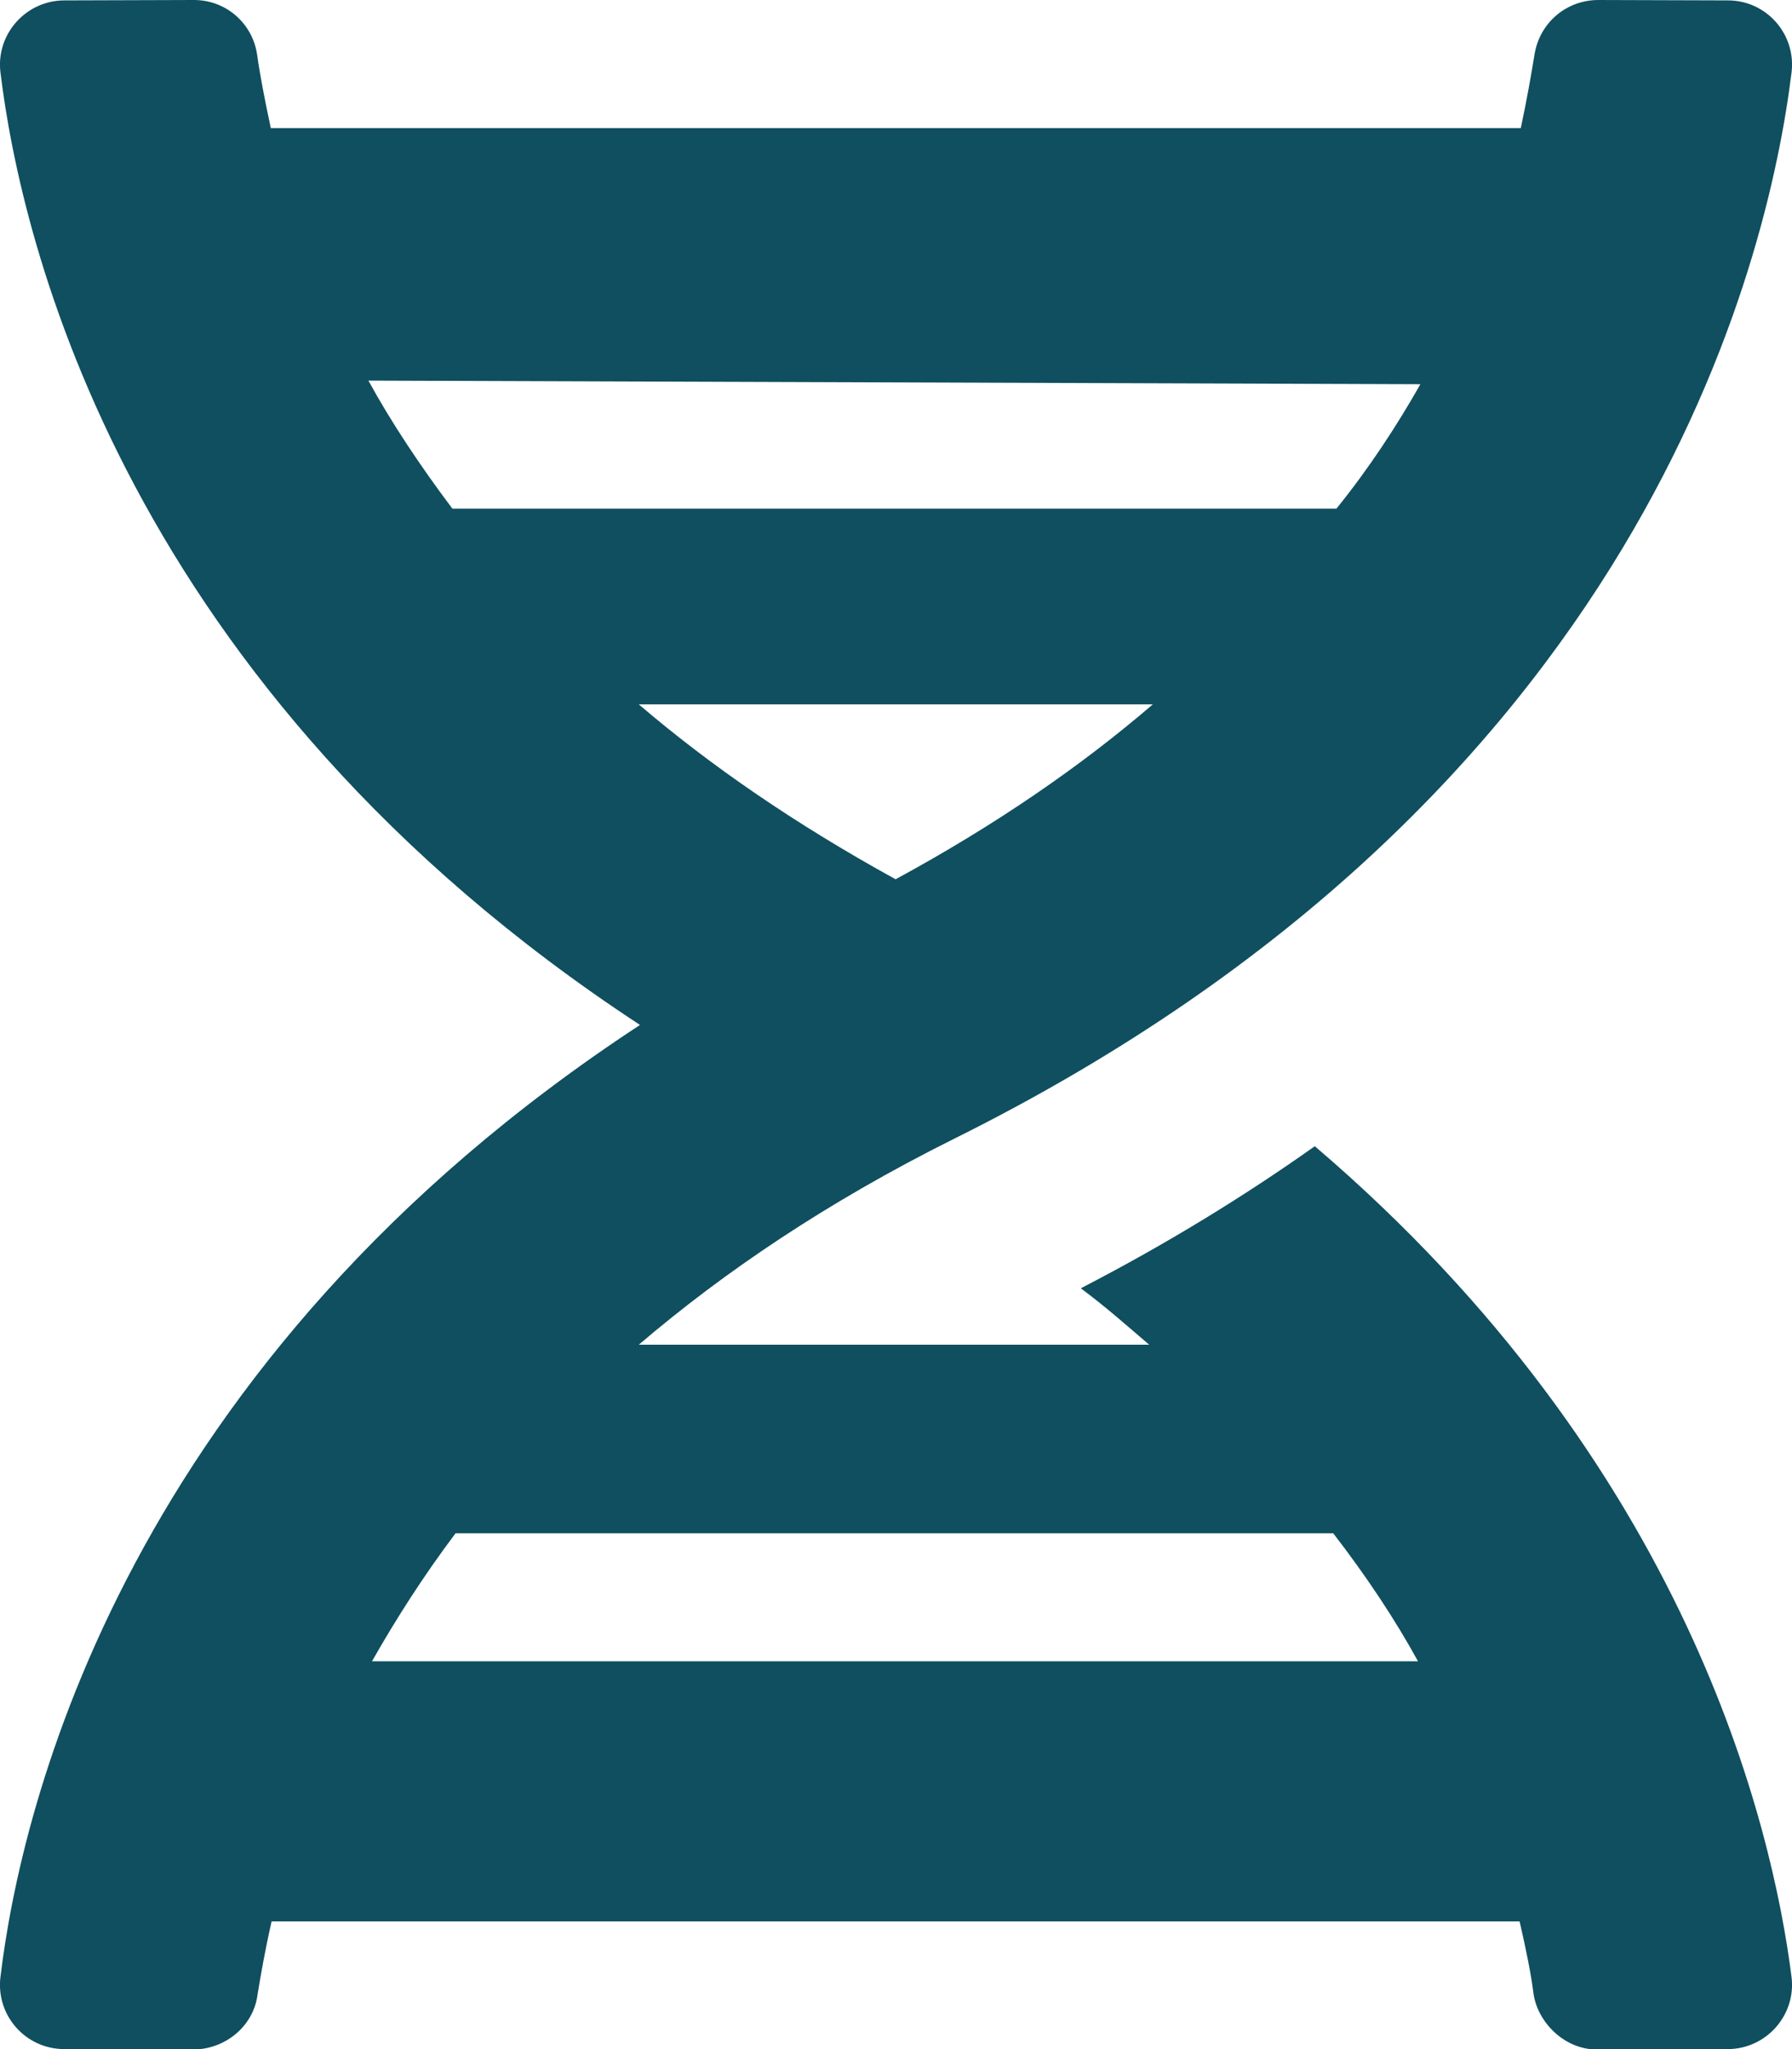 <?xml version="1.0" encoding="utf-8"?>
<!-- Generator: Adobe Illustrator 26.0.3, SVG Export Plug-In . SVG Version: 6.00 Build 0)  -->
<svg version="1.1" id="Layer_1" xmlns="http://www.w3.org/2000/svg" xmlns:xlink="http://www.w3.org/1999/xlink" x="0px" y="0px"
	 viewBox="0 0 448 512" style="enable-background:new 0 0 448 512;" xml:space="preserve">
<style type="text/css">
	.st0{fill:#0F4F5F;}
</style>
<path class="st0" d="M0.1,494.1C-1,503.6,6.4,512,16.1,512l32.1,0.1c8.1,0,15.2-5.8,16.2-13.8c0.8-4.9,1.9-11.2,3.5-18.2h312
	c1.6,6.9,2.9,13.3,3.5,18.2c1.1,7.1,7.8,13.9,16,13.8l32.5-0.1c9.6,0,17.1-8.4,16-17.9C443.1,456.2,422,366,328.7,286.4
	c-17.5,12.4-37,24.4-58.5,35.5c6.2,4.6,11.6,9.4,17.1,14.1H159.7c21.2-18.1,47-35.6,78.7-51.4C410.5,199.2,442,65.9,447.9,18
	c1.1-9.5-6.3-17.9-15.9-17.9L399.6,0c-8.1,0-14.8,5.8-16,13.8c-0.8,4.9-1.9,11.2-3.4,18.2H67.7c-1.5-7-2.7-13.2-3.4-18.2
	c-1.1-8-7.9-13.9-16-13.8L16.1,0.1C6.5,0.1-1,8.5,0.1,18C5.3,60.9,31.4,171.8,160,256.1C31.5,340.3,5.2,451.2,0.1,494.1z
	 M223.9,219.7c-25.1-13.8-46.3-28.4-64.2-43.7h128.5C270.4,191.3,249,206.1,223.9,219.7z M355.1,96c-5.9,10.4-12.9,21.1-21,31.1
	h-221c-8.2-10.9-15.3-21.6-21-32L355.1,96z M93,415.1c5.9-10.4,12.7-21.1,20.9-32h219.4c8.4,10.9,15.5,21.6,21.2,32H93z"/>
</svg>

